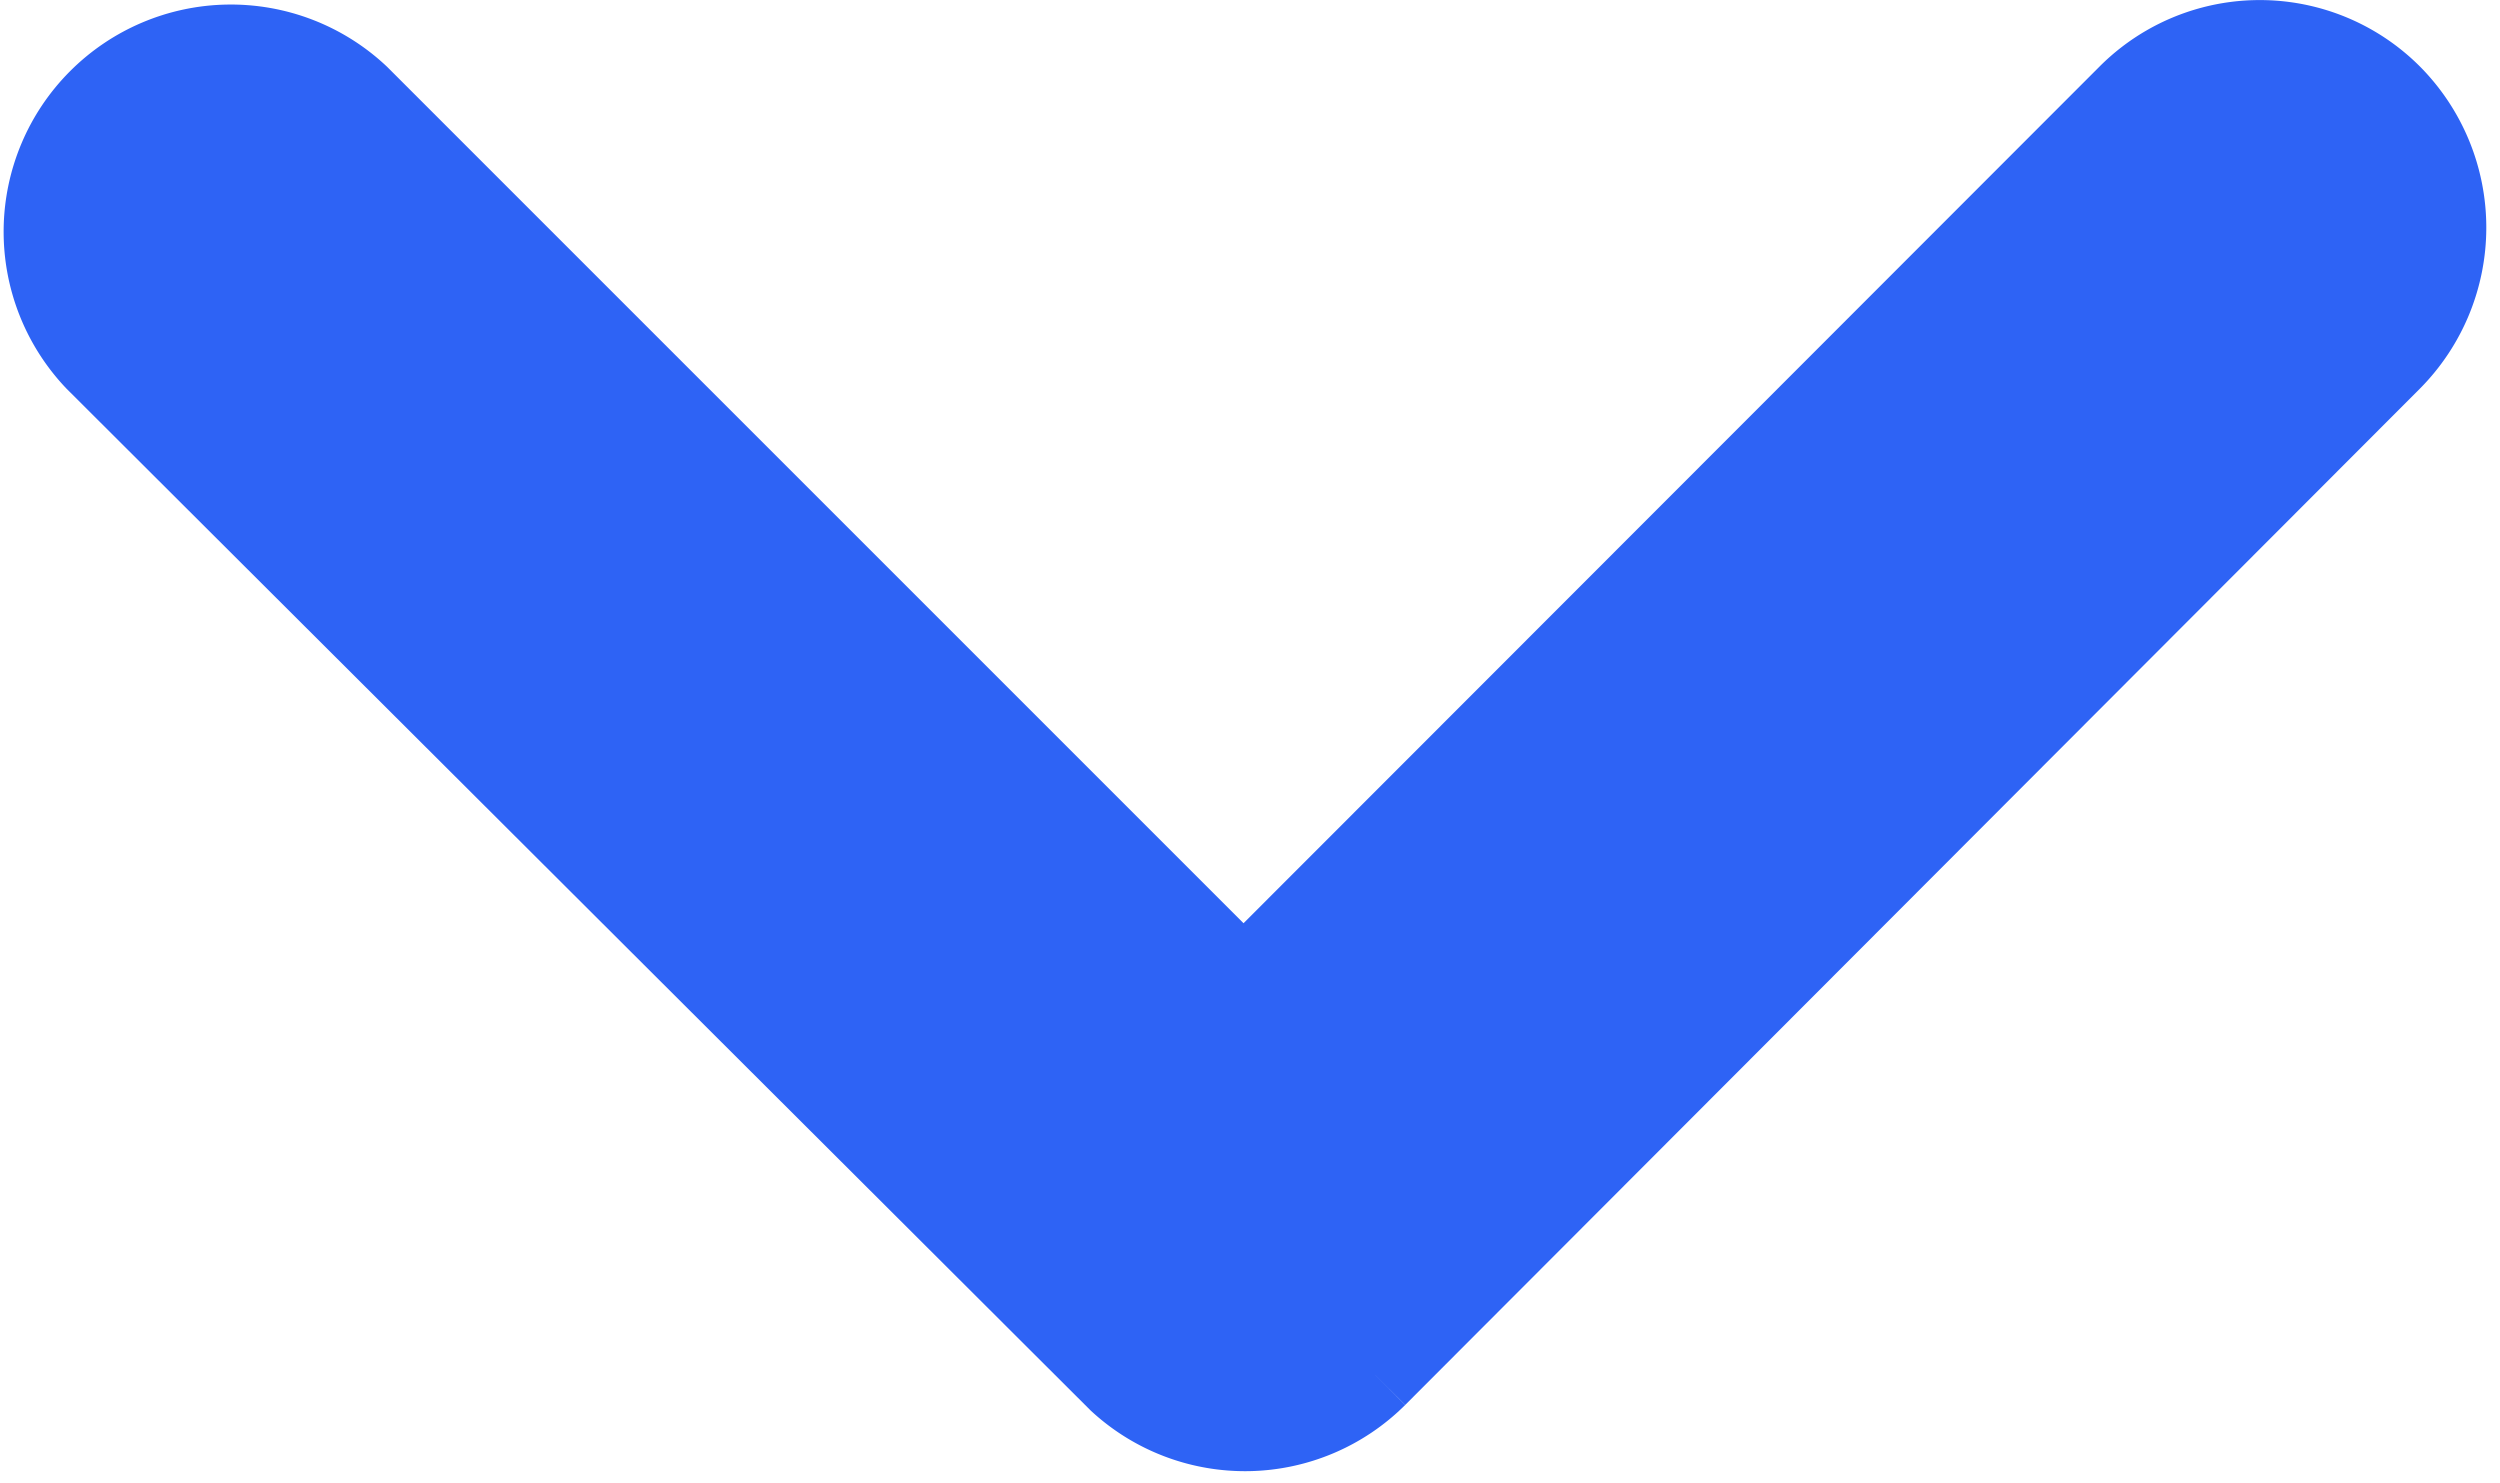 <svg xmlns="http://www.w3.org/2000/svg" width="10.838" height="6.43" viewBox="0 0 10.838 6.43">
  <path id="Icon_ionic-ios-arrow-forward" data-name="Icon ionic-ios-arrow-forward" d="M15.352,11.334l-3.89-3.887a.731.731,0,0,1,0-1.037.741.741,0,0,1,1.041,0l4.407,4.4a.733.733,0,0,1,.021,1.013l-4.425,4.435a.735.735,0,0,1-1.041-1.037Z" transform="translate(16.725 -10.996) rotate(90)" fill="#2e63f5" stroke="#2e63f5" stroke-width="0.5"/>
</svg>
